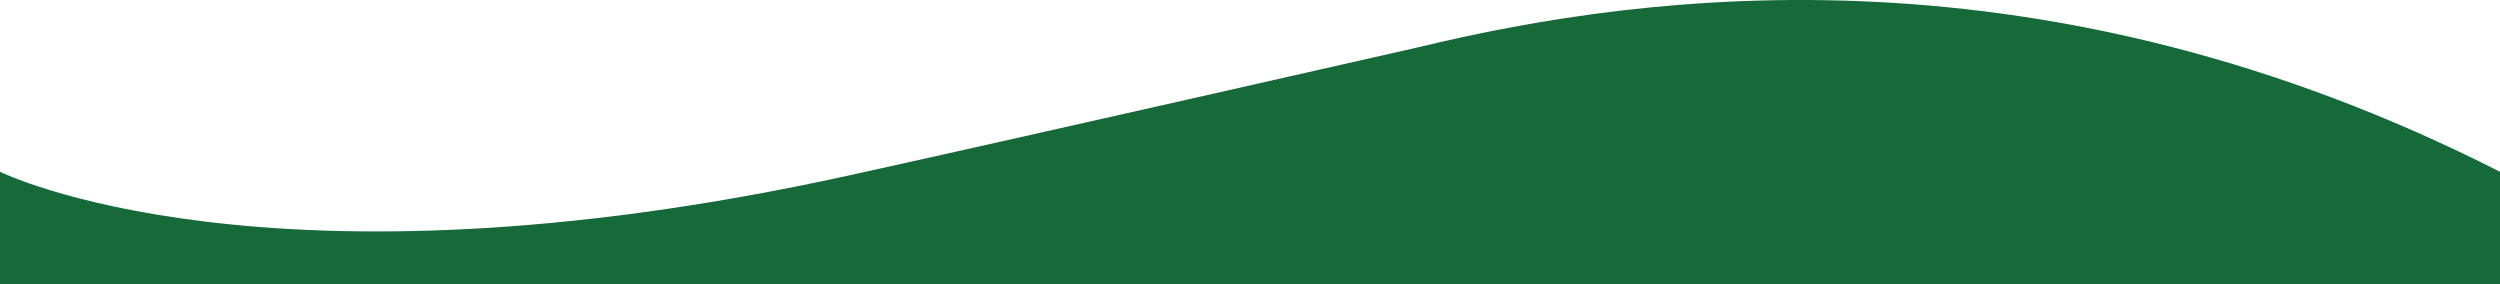 <?xml version="1.0" encoding="UTF-8"?><svg id="a" xmlns="http://www.w3.org/2000/svg" width="1400" height="159.05" viewBox="0 0 1400 159.05"><path d="M794.23,26.48c130.36-31.58,351.55-59.42,605.77,69.72v62.85H0v-62.85s148.5,73.71,474.92,2.15c80.04-17.55,319.31-71.87,319.31-71.87h0Z" fill="#166938"/></svg>